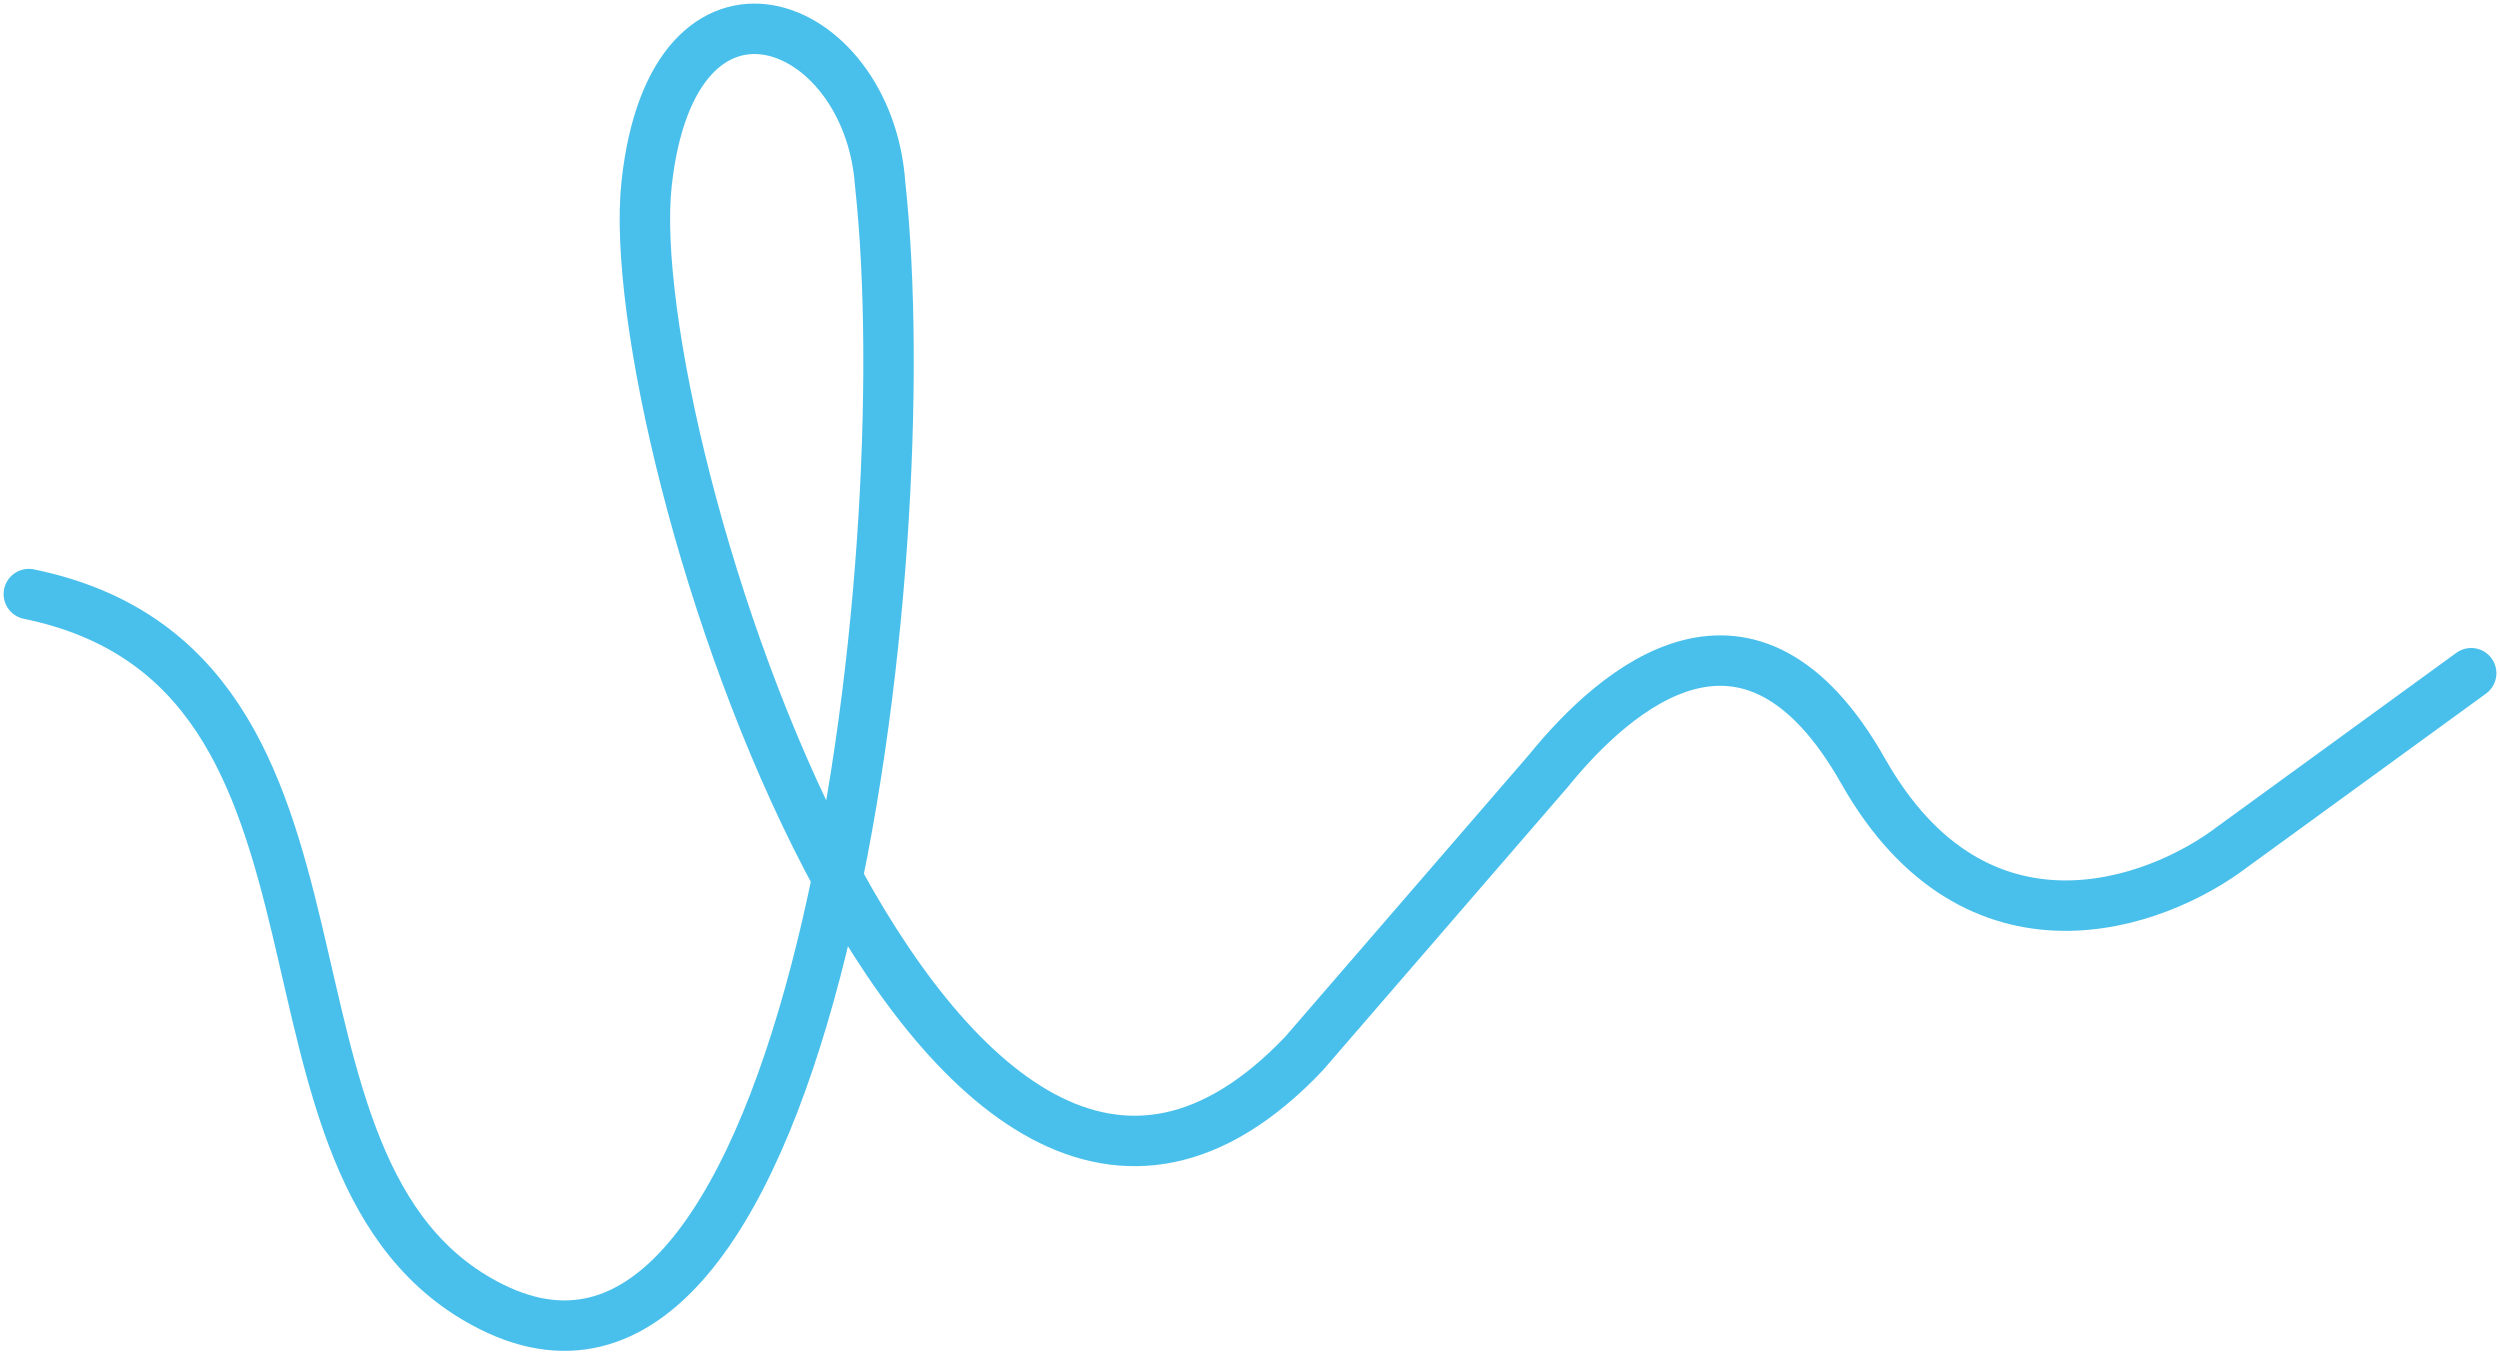 <svg width="347" height="188" viewBox="0 0 347 188" fill="none" xmlns="http://www.w3.org/2000/svg">
<path d="M4 82.459C54.796 92.875 30.977 162.782 68.207 181.385C112.642 203.59 127.943 78.57 122.161 25.505C120.504 2.238 93.403 -8.111 89.747 25.505C85.863 61.212 130.186 199.678 180.982 146.248L214.898 107.02C224.322 95.412 242.9 79.285 258.6 107.02C274.299 134.754 299.315 125.589 309.861 117.539L343 93.443" stroke="#49c0eb" stroke-width="7" stroke-linecap="round"/>
</svg>